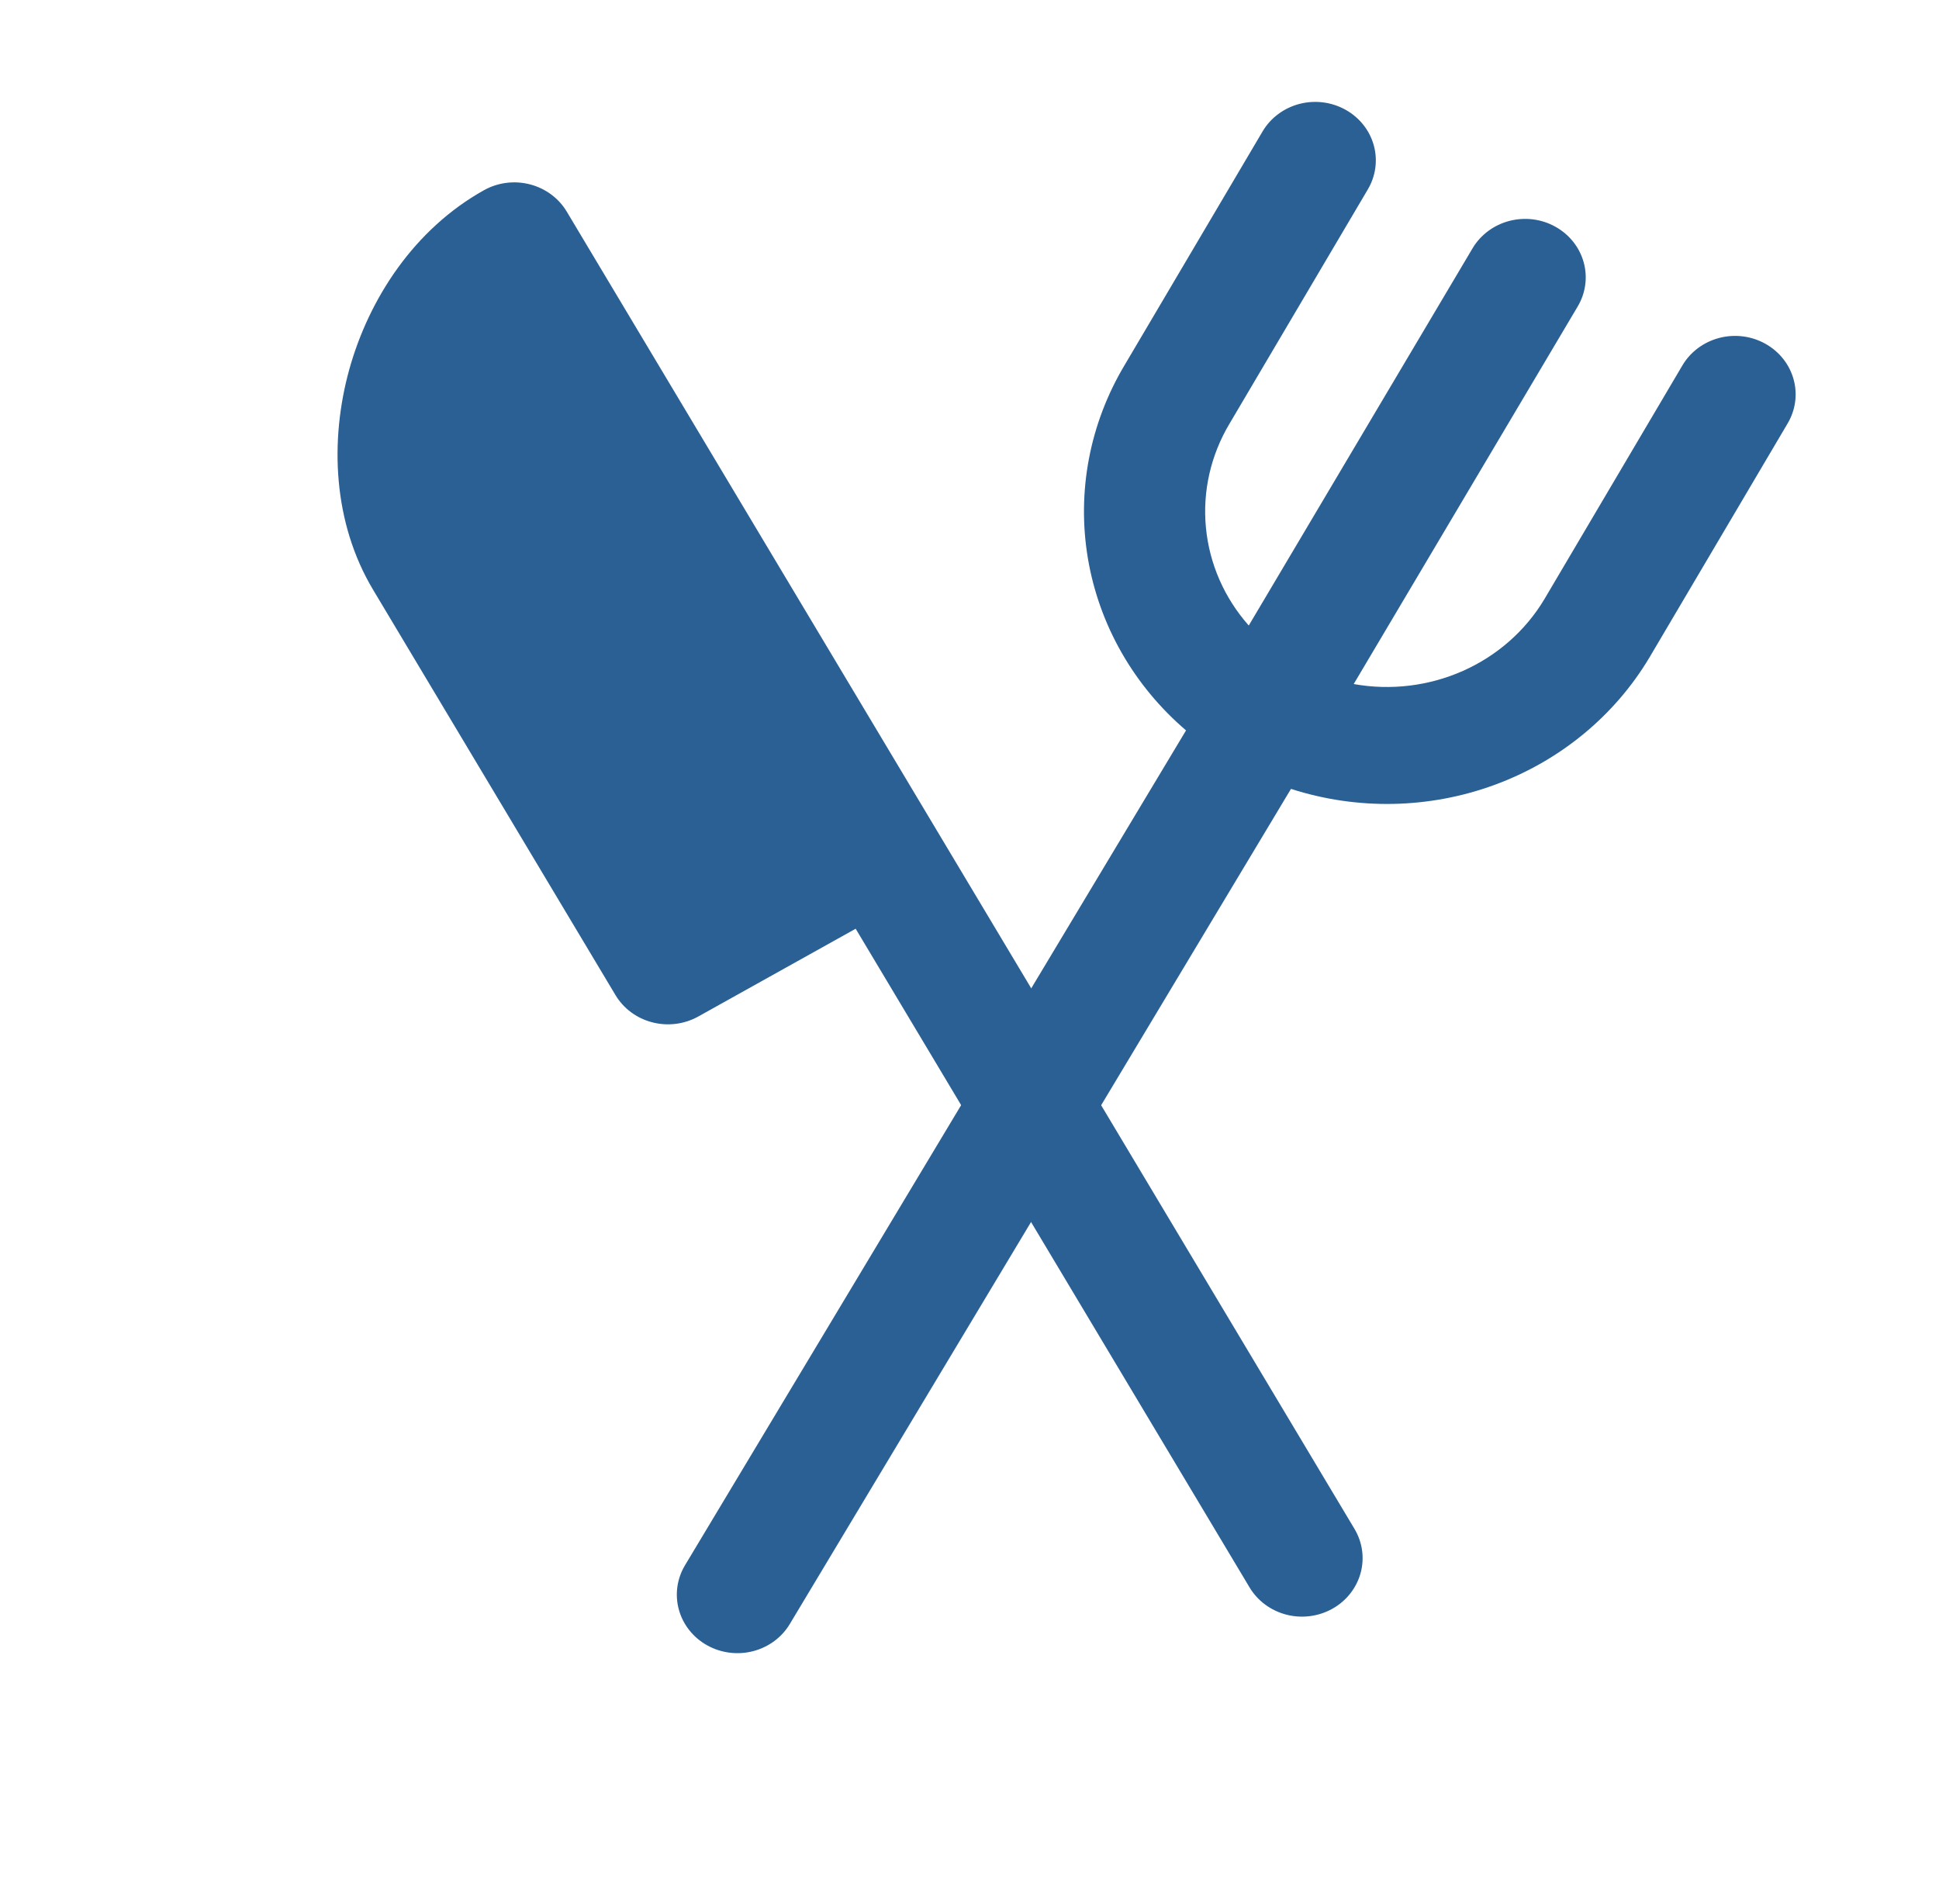 <svg width="55" height="54" viewBox="0 0 55 54" fill="none" xmlns="http://www.w3.org/2000/svg">
<path d="M38.795 5.379C39.023 4.998 39.085 4.545 38.967 4.12C38.849 3.695 38.561 3.333 38.166 3.113C37.771 2.893 37.302 2.833 36.862 2.947C36.422 3.061 36.046 3.339 35.818 3.72L31.899 10.358C30.909 12.014 30.541 13.95 30.858 15.838C31.176 17.726 32.159 19.451 33.642 20.719L19.428 44.405C19.201 44.786 19.139 45.239 19.257 45.664C19.375 46.089 19.663 46.452 20.058 46.672C20.452 46.892 20.922 46.952 21.362 46.838C21.802 46.724 22.178 46.446 22.405 46.064L36.619 22.378C38.498 22.984 40.537 22.945 42.389 22.266C44.241 21.588 45.794 20.312 46.784 18.655L50.703 12.017C50.931 11.636 50.993 11.183 50.875 10.758C50.757 10.333 50.469 9.971 50.074 9.751C49.679 9.53 49.21 9.471 48.77 9.585C48.33 9.699 47.954 9.977 47.726 10.358L43.807 16.996C43.274 17.888 42.468 18.599 41.499 19.03C40.531 19.461 39.447 19.592 38.398 19.404L44.749 8.698C44.977 8.317 45.039 7.864 44.921 7.439C44.803 7.014 44.515 6.652 44.12 6.432C43.725 6.211 43.256 6.152 42.816 6.266C42.376 6.38 42 6.658 41.772 7.039L35.421 17.744C34.728 16.961 34.303 15.99 34.206 14.964C34.108 13.939 34.343 12.909 34.876 12.017L38.795 5.379Z" fill="#2A6094"/>
<path d="M24.271 26.345L35.443 45.028C35.671 45.41 36.047 45.688 36.487 45.802C36.927 45.916 37.396 45.856 37.791 45.636C38.186 45.416 38.474 45.053 38.592 44.628C38.71 44.203 38.648 43.75 38.42 43.369L16.076 6.003C15.848 5.622 15.473 5.344 15.033 5.23C14.592 5.116 14.123 5.175 13.729 5.395C11.755 6.496 10.469 8.462 9.907 10.481C9.348 12.501 9.443 14.824 10.583 16.73L17.458 28.227C17.686 28.608 18.061 28.887 18.502 29C18.942 29.114 19.411 29.055 19.806 28.835L24.271 26.345Z" fill="#2A6094"/>
</svg>
